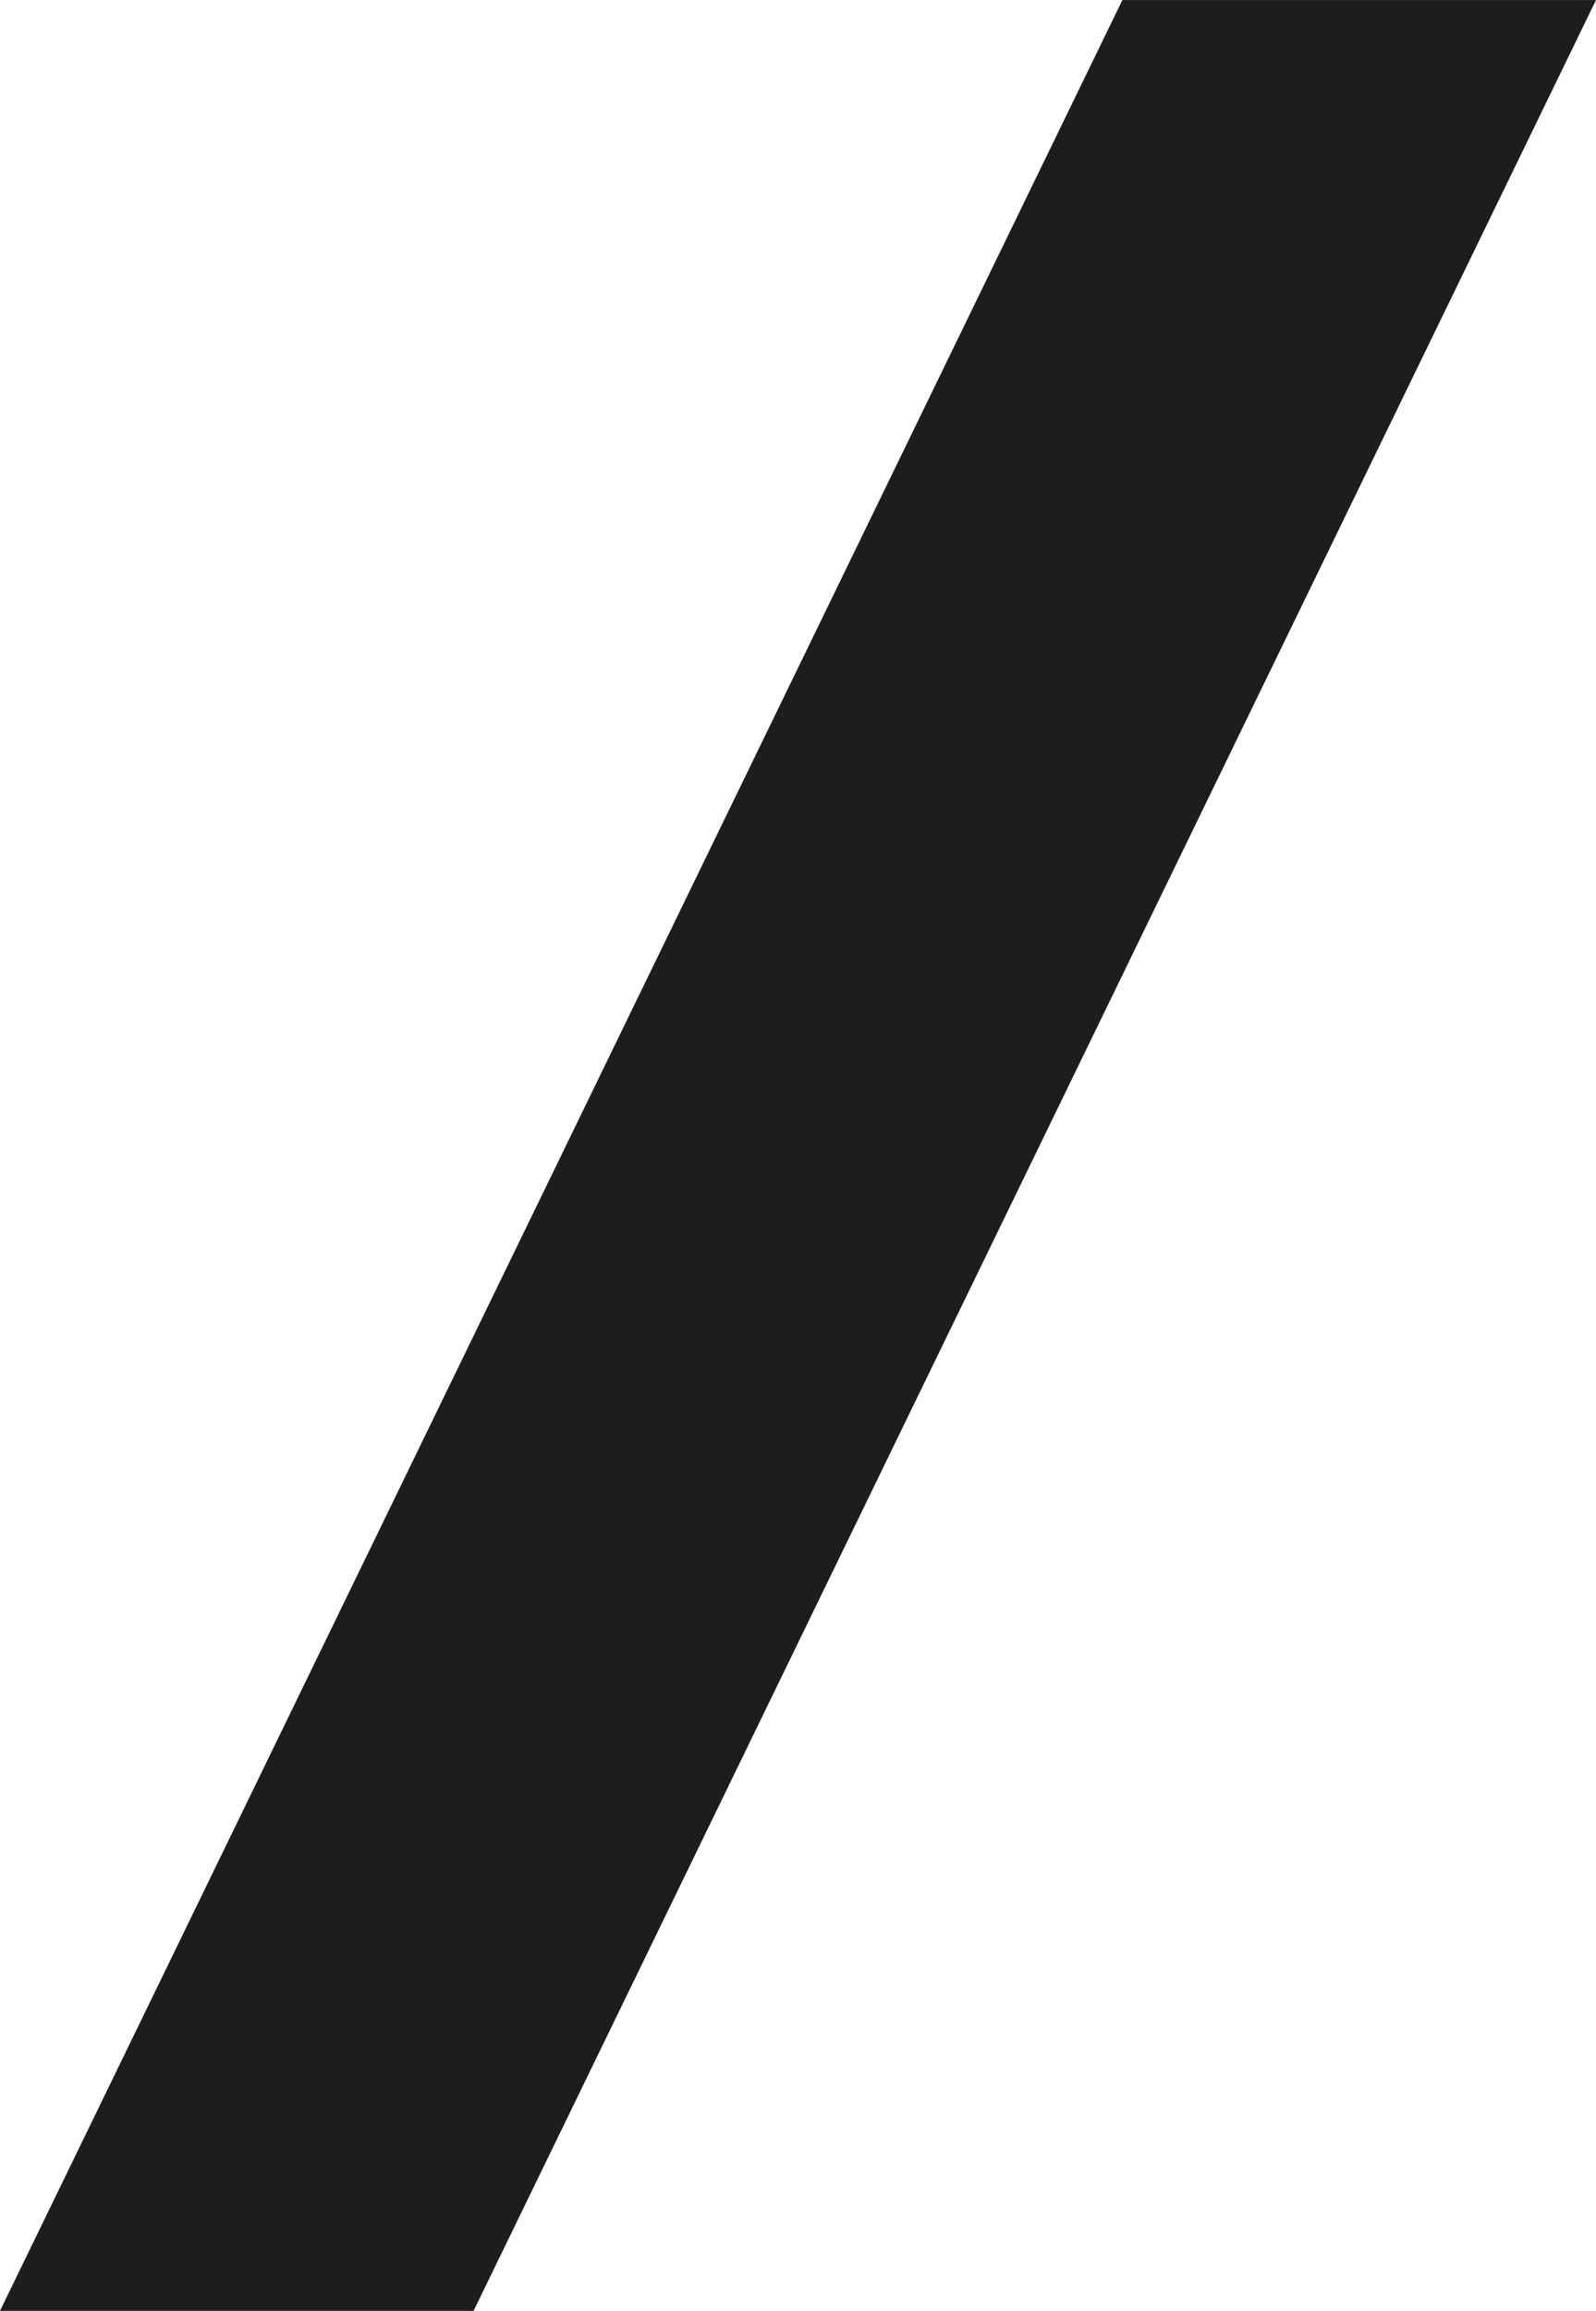 <svg xmlns="http://www.w3.org/2000/svg" width="169.854" height="245.729" viewBox="0 0 169.854 245.729">
  <g id="Group_383" data-name="Group 383" transform="translate(-63.618 105.704)">
    <path id="Path_88919" data-name="Path 88919" d="M183.069-105.7,63.618,140.025h50.4L233.472-105.7Z" fill="#1d1d1b"/>
  </g>
</svg>

